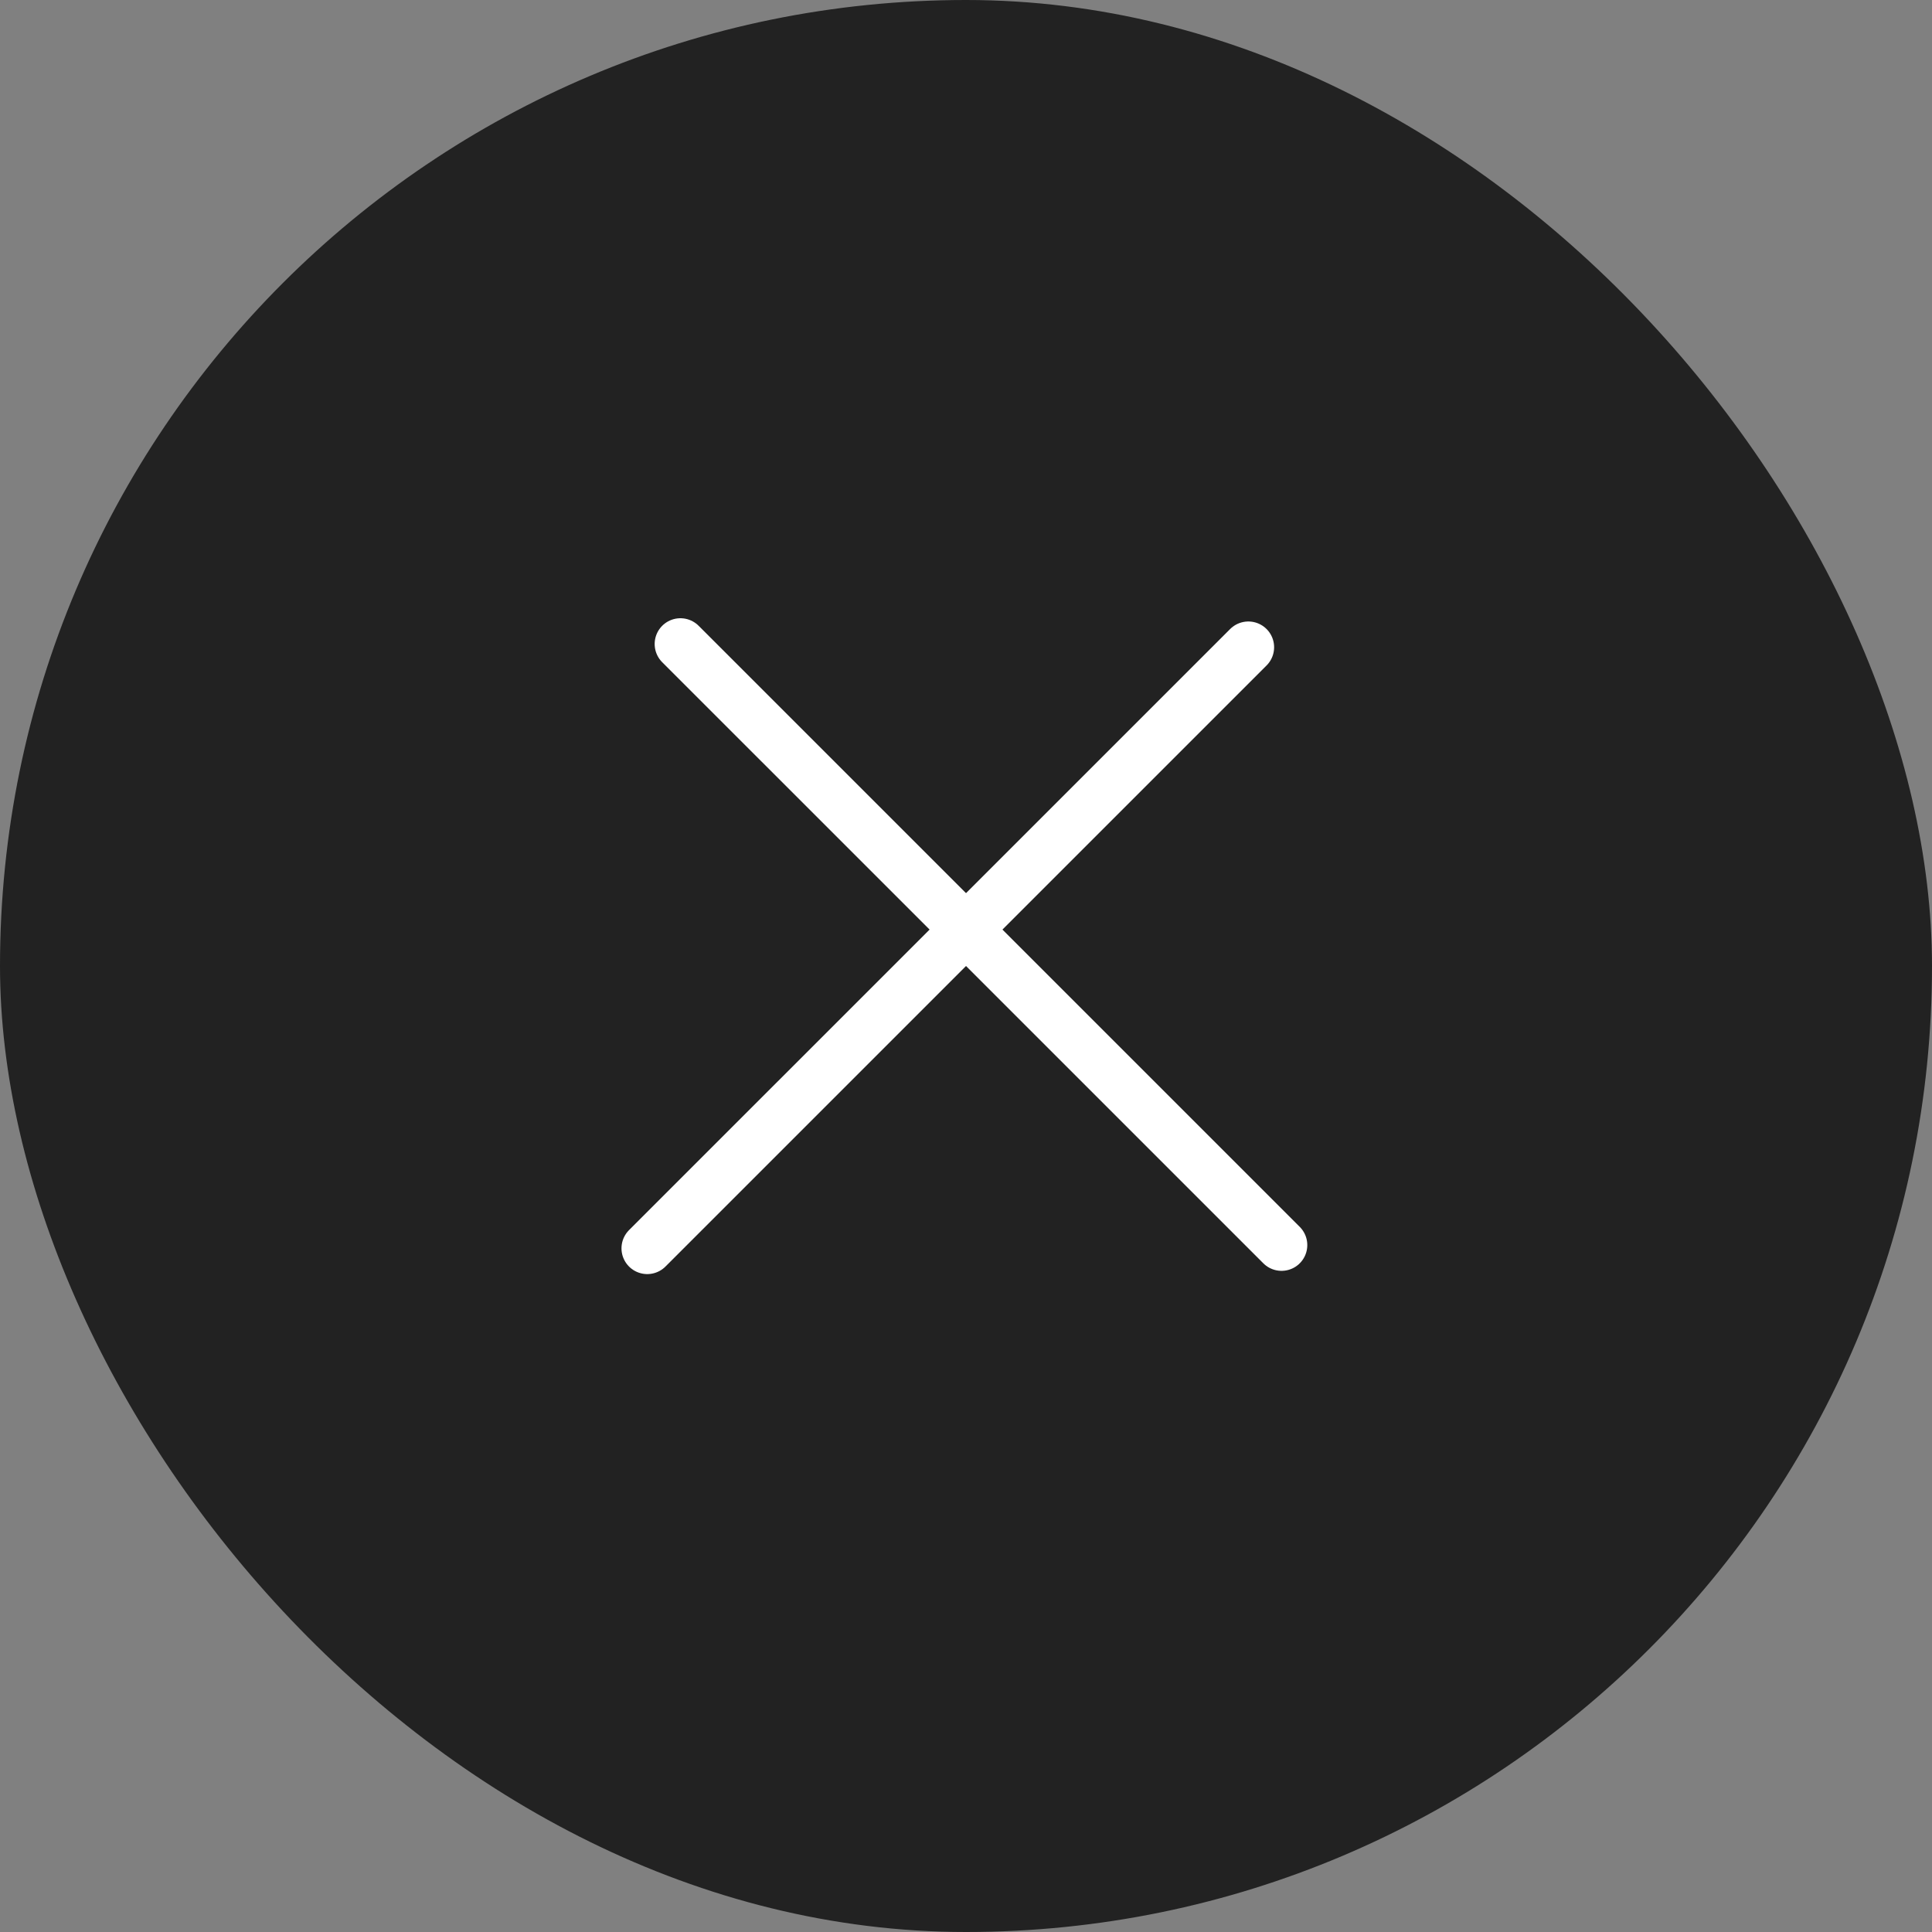 <?xml version="1.0" encoding="UTF-8"?> <svg xmlns="http://www.w3.org/2000/svg" width="75" height="75" viewBox="0 0 75 75" fill="none"><rect x="0" y="0" width="75" height="75" fill="#808080" stroke="none"/><rect width="75" height="75" rx="37.5" fill="#222222"></rect><line x1="25.126" y1="48.46" x2="48.461" y2="25.126" stroke="white" stroke-width="2" stroke-linecap="round"></line><line x1="26.414" y1="25" x2="49.749" y2="48.334" stroke="white" stroke-width="2" stroke-linecap="round"></line></svg> 